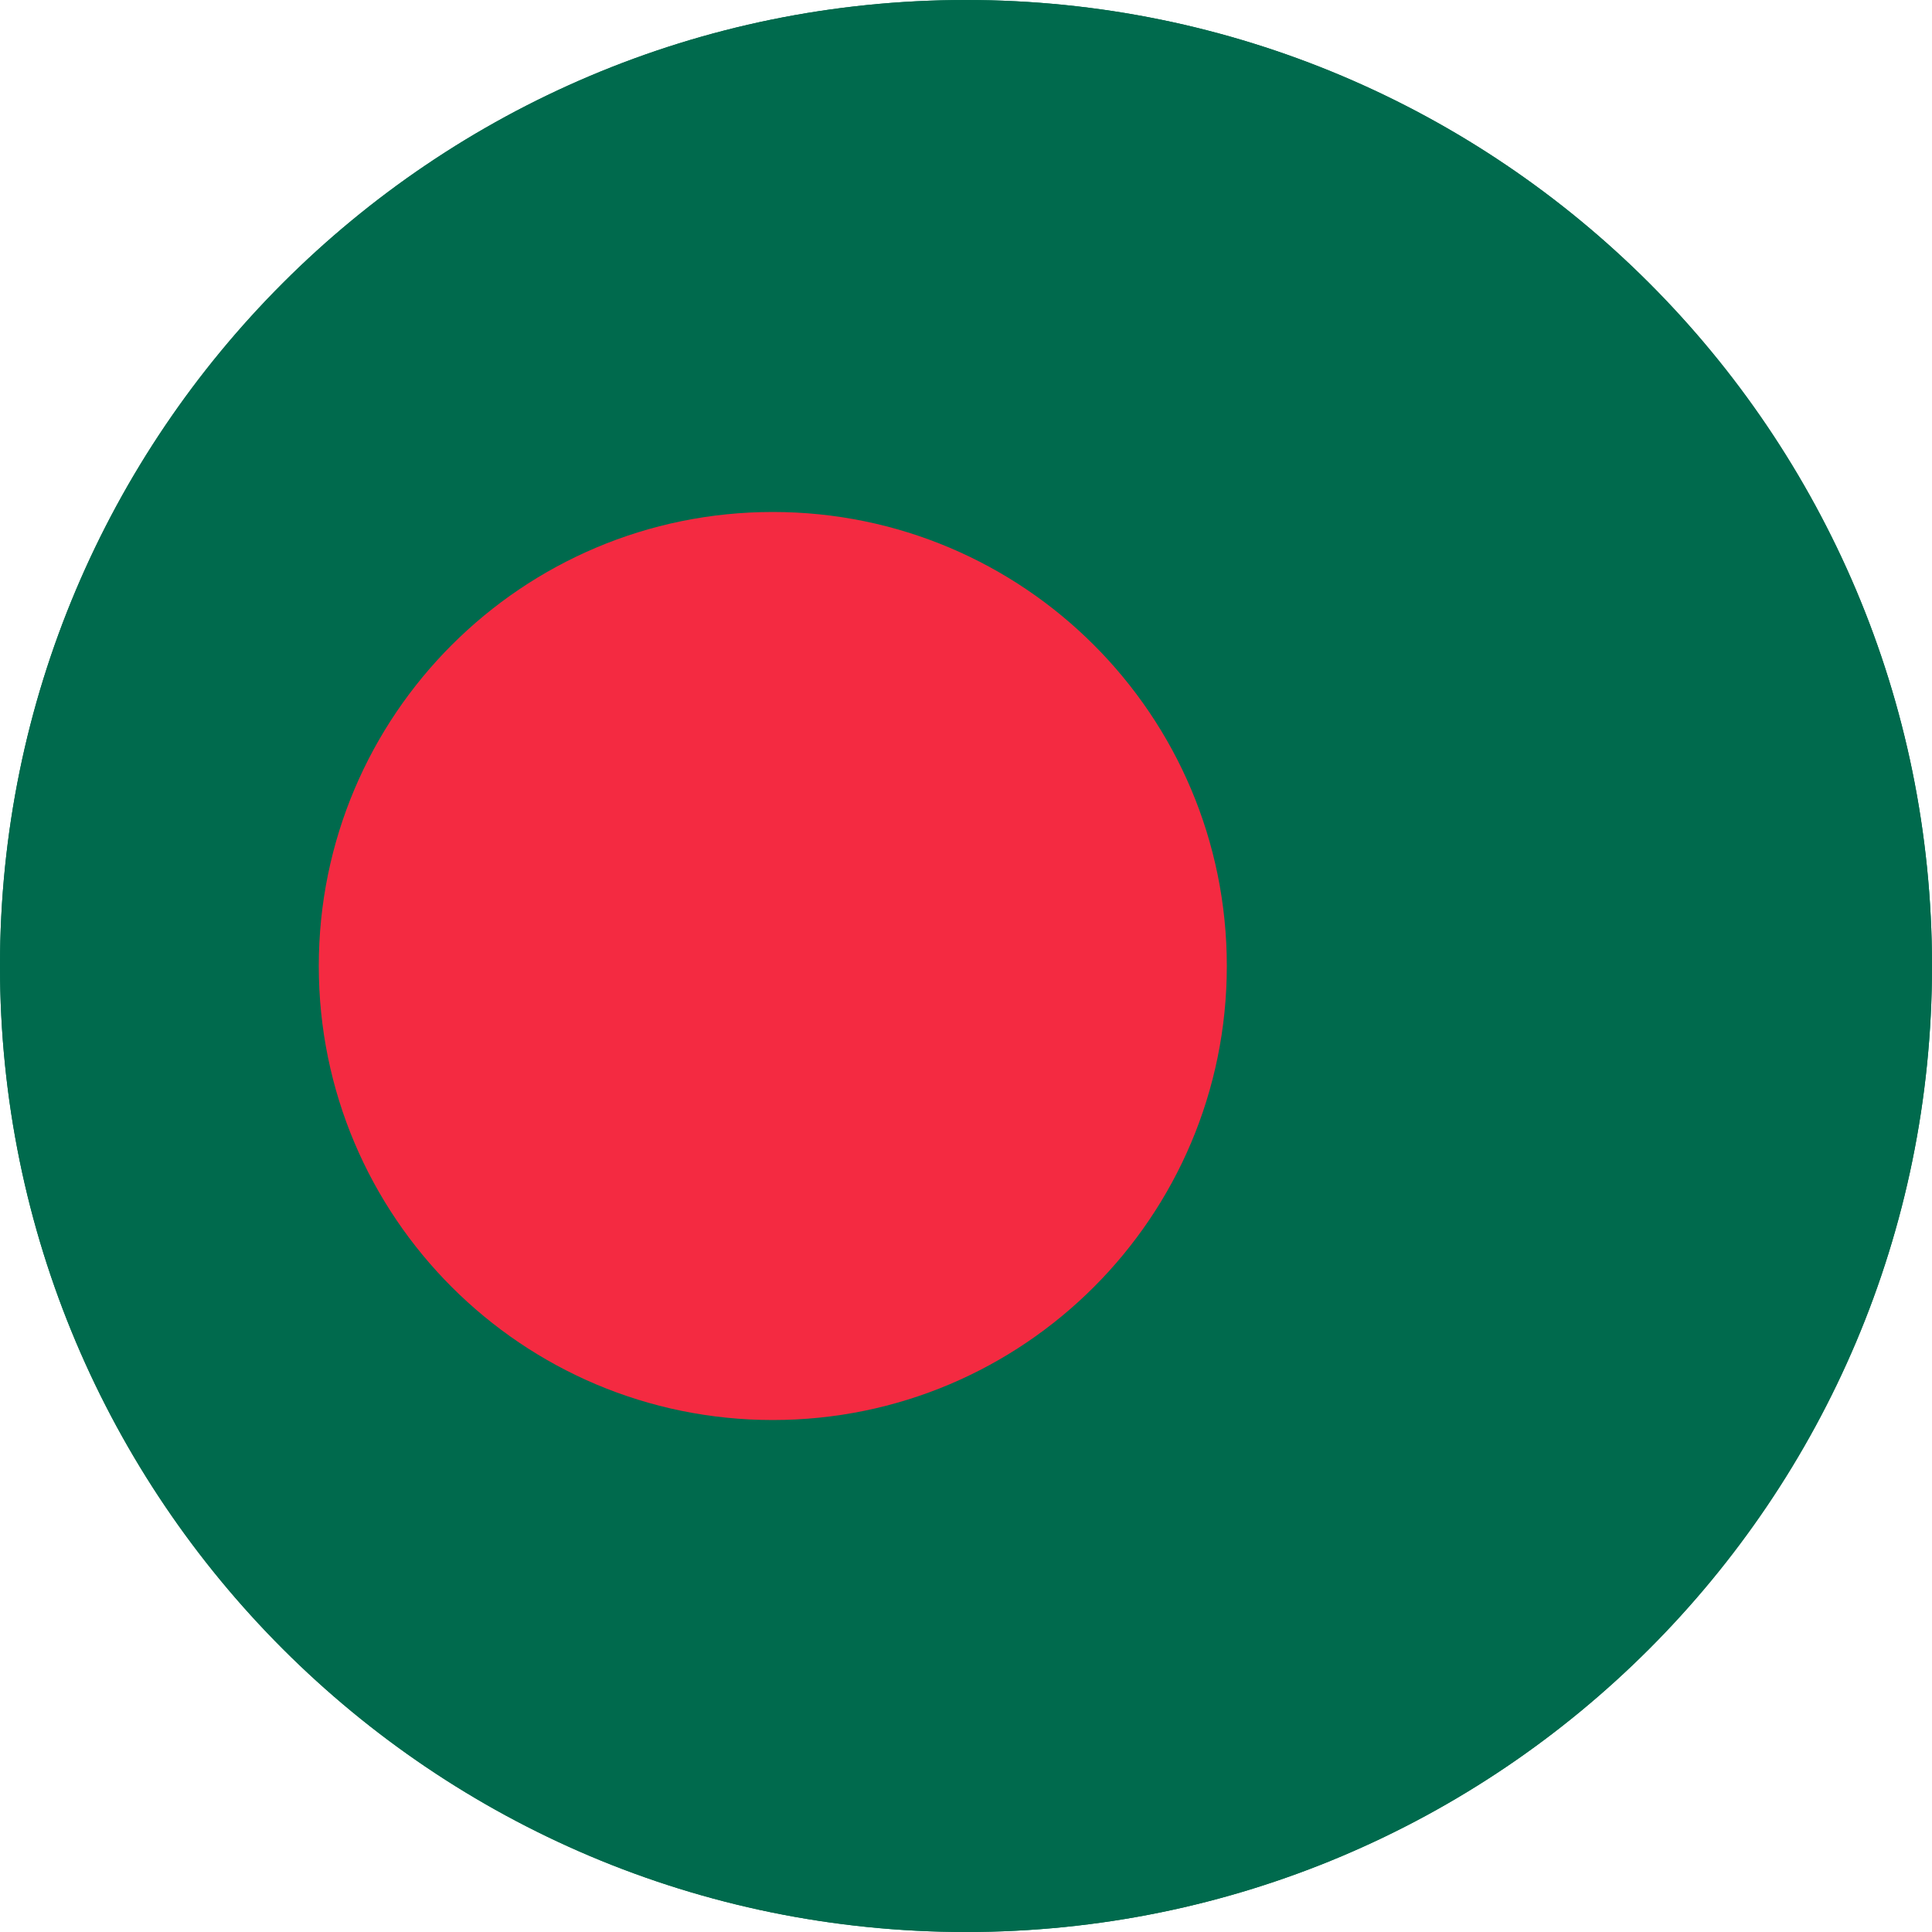 <svg width="48" height="48" viewBox="0 0 48 48" fill="none" xmlns="http://www.w3.org/2000/svg">
<path d="M24 48C37.255 48 48 37.255 48 24C48 10.745 37.255 0 24 0C10.745 0 0 10.745 0 24C0 37.255 10.745 48 24 48Z" fill="#006A4D"/>
<path d="M24 48C37.255 48 48 37.255 48 24C48 10.745 37.255 0 24 0C10.745 0 0 10.745 0 24C0 37.255 10.745 48 24 48Z" fill="#006A4D"/>
<path d="M19.2 35.28C25.43 35.28 30.48 30.23 30.48 24C30.48 17.77 25.43 12.72 19.2 12.72C12.971 12.72 7.92 17.77 7.92 24C7.92 30.23 12.971 35.28 19.2 35.28Z" fill="#F42A41"/>
</svg>
